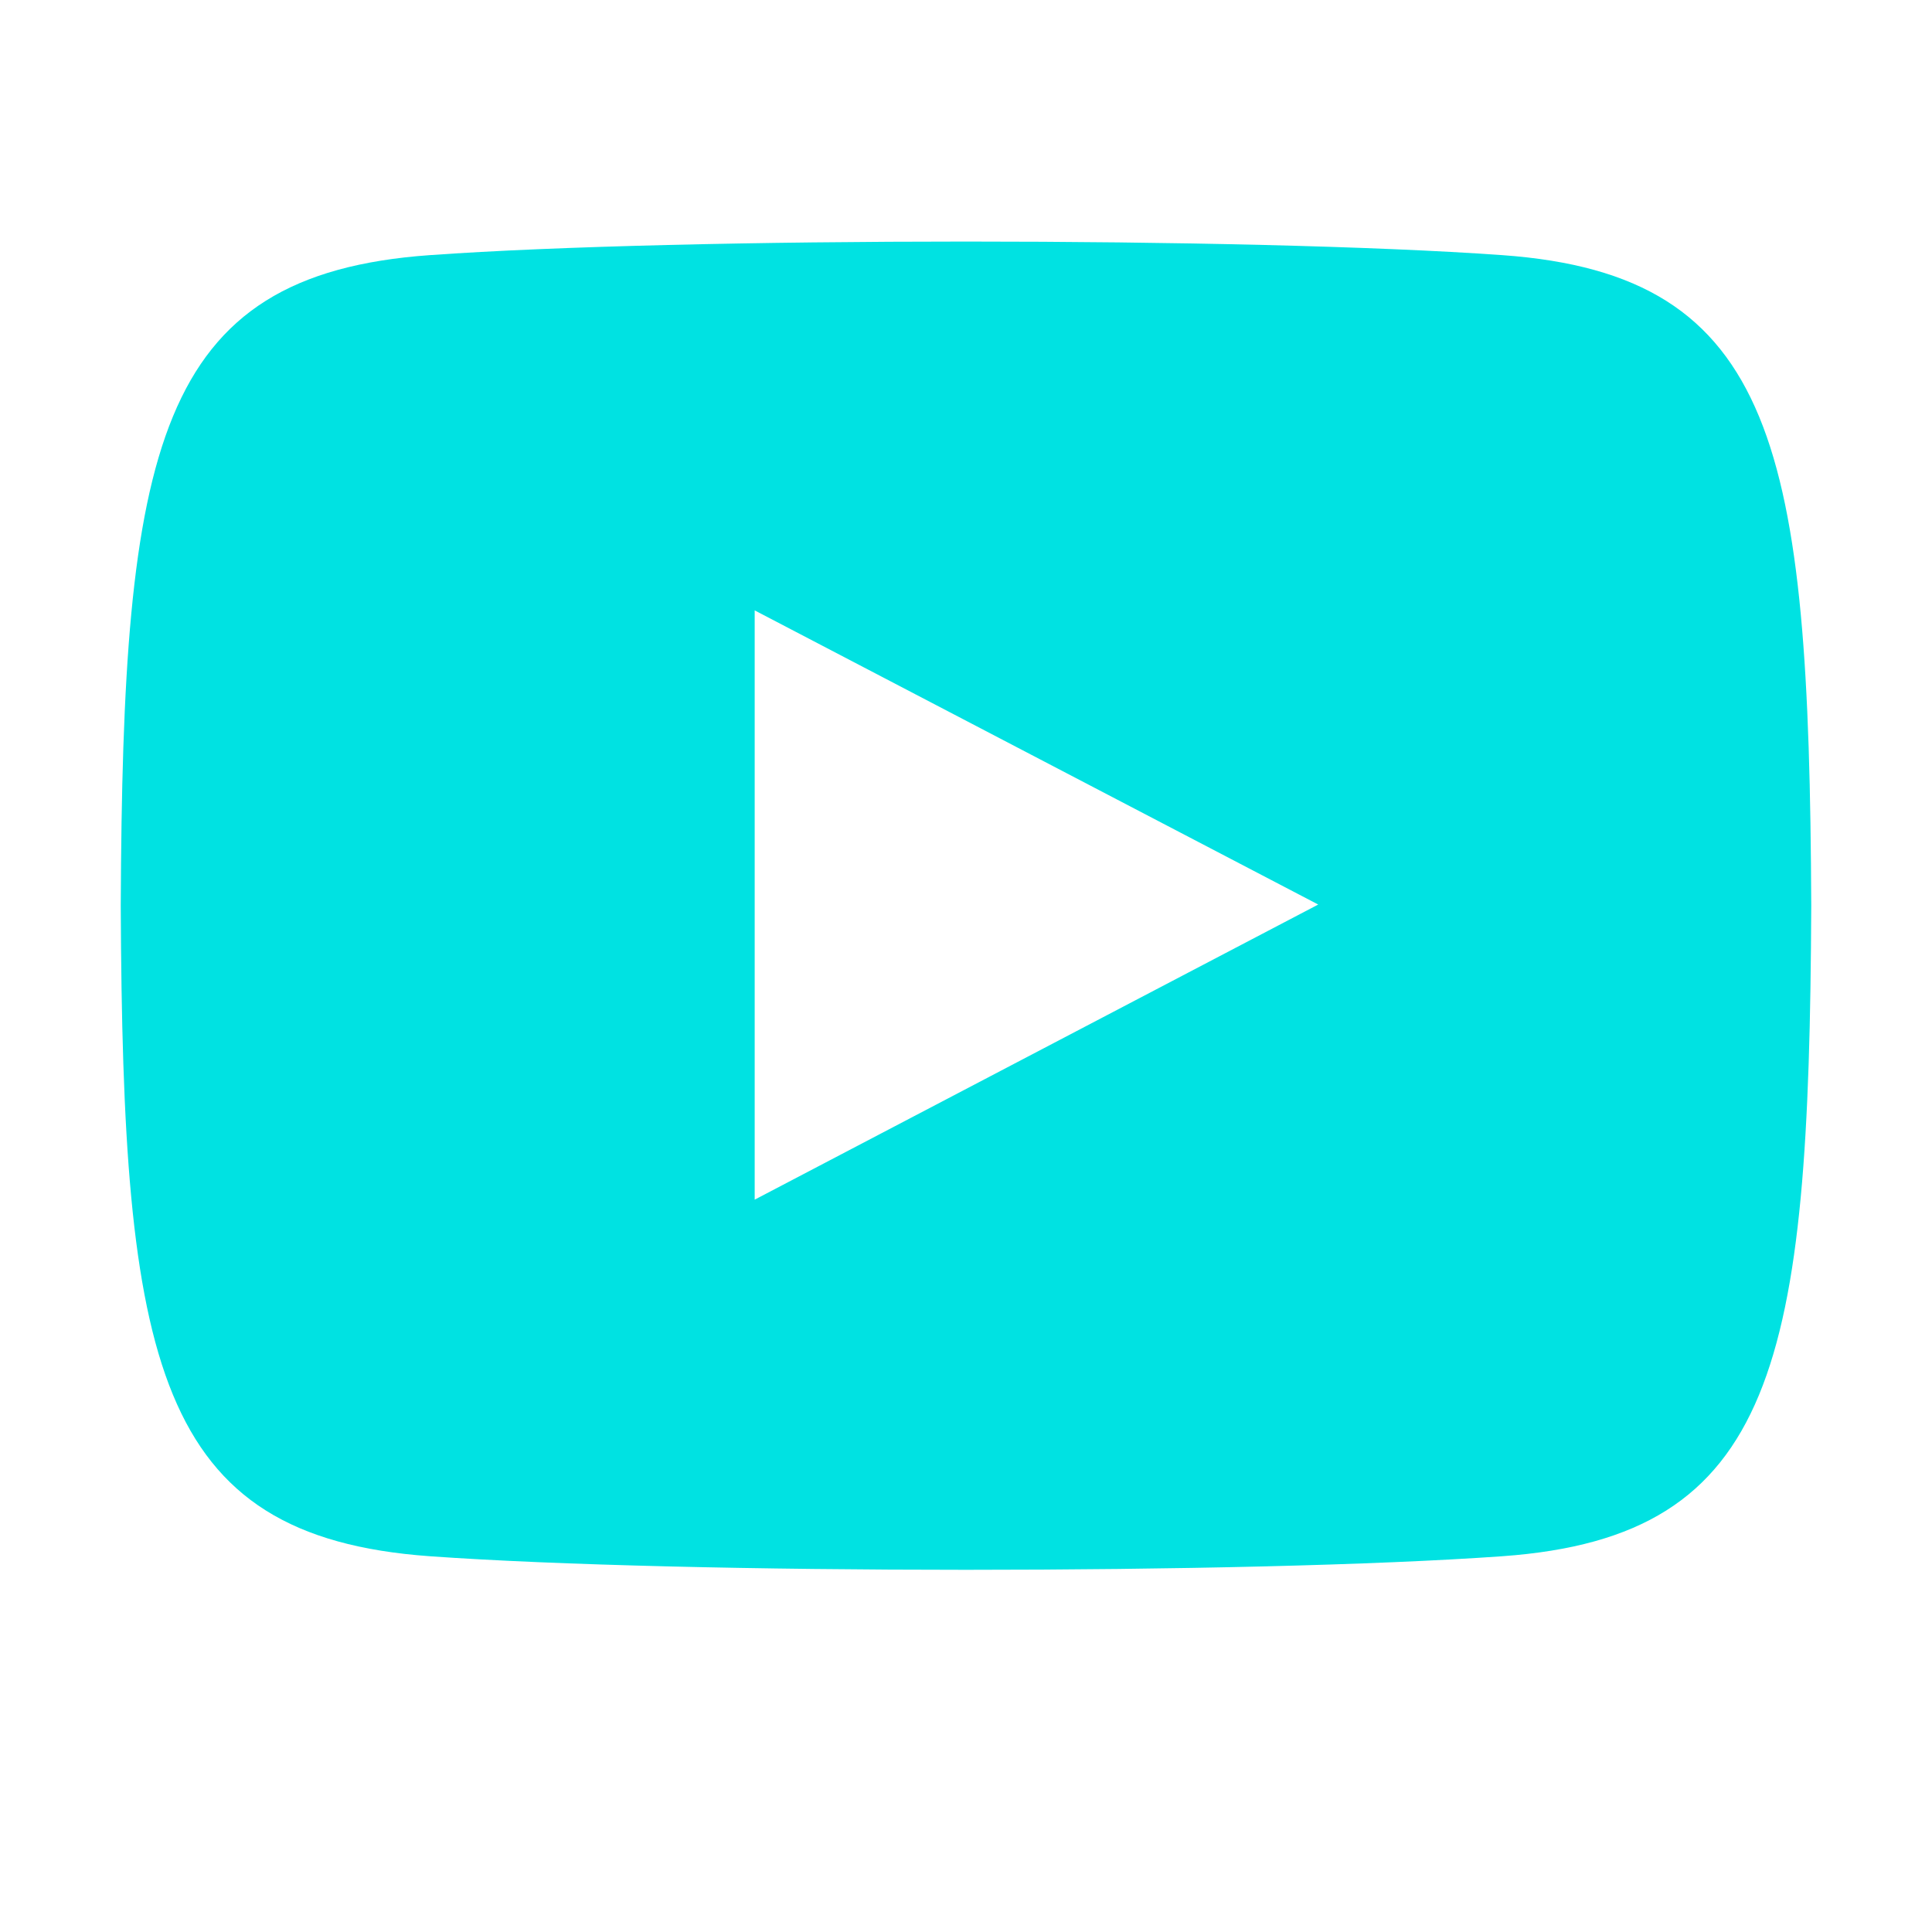 <svg xmlns="http://www.w3.org/2000/svg" xmlns:xlink="http://www.w3.org/1999/xlink" width="16" height="16" viewBox="0 0 16 16"><defs><path id="3dpra" d="M934.25 4325.935v-4.88l4.667 2.436-4.667 2.444zm6.192-7.822c-2.102-.15-6.785-.15-8.884 0-2.273.162-2.541 1.6-2.558 5.387.017 3.78.282 5.224 2.558 5.388 2.1.15 6.782.15 8.884 0 2.273-.163 2.541-1.601 2.558-5.388-.017-3.78-.282-5.224-2.558-5.387z"/></defs><g><g transform="translate(-928 -4316)"><g><g><use fill="#00e2e2" xlink:href="#3dpra"/></g></g></g></g></svg>
